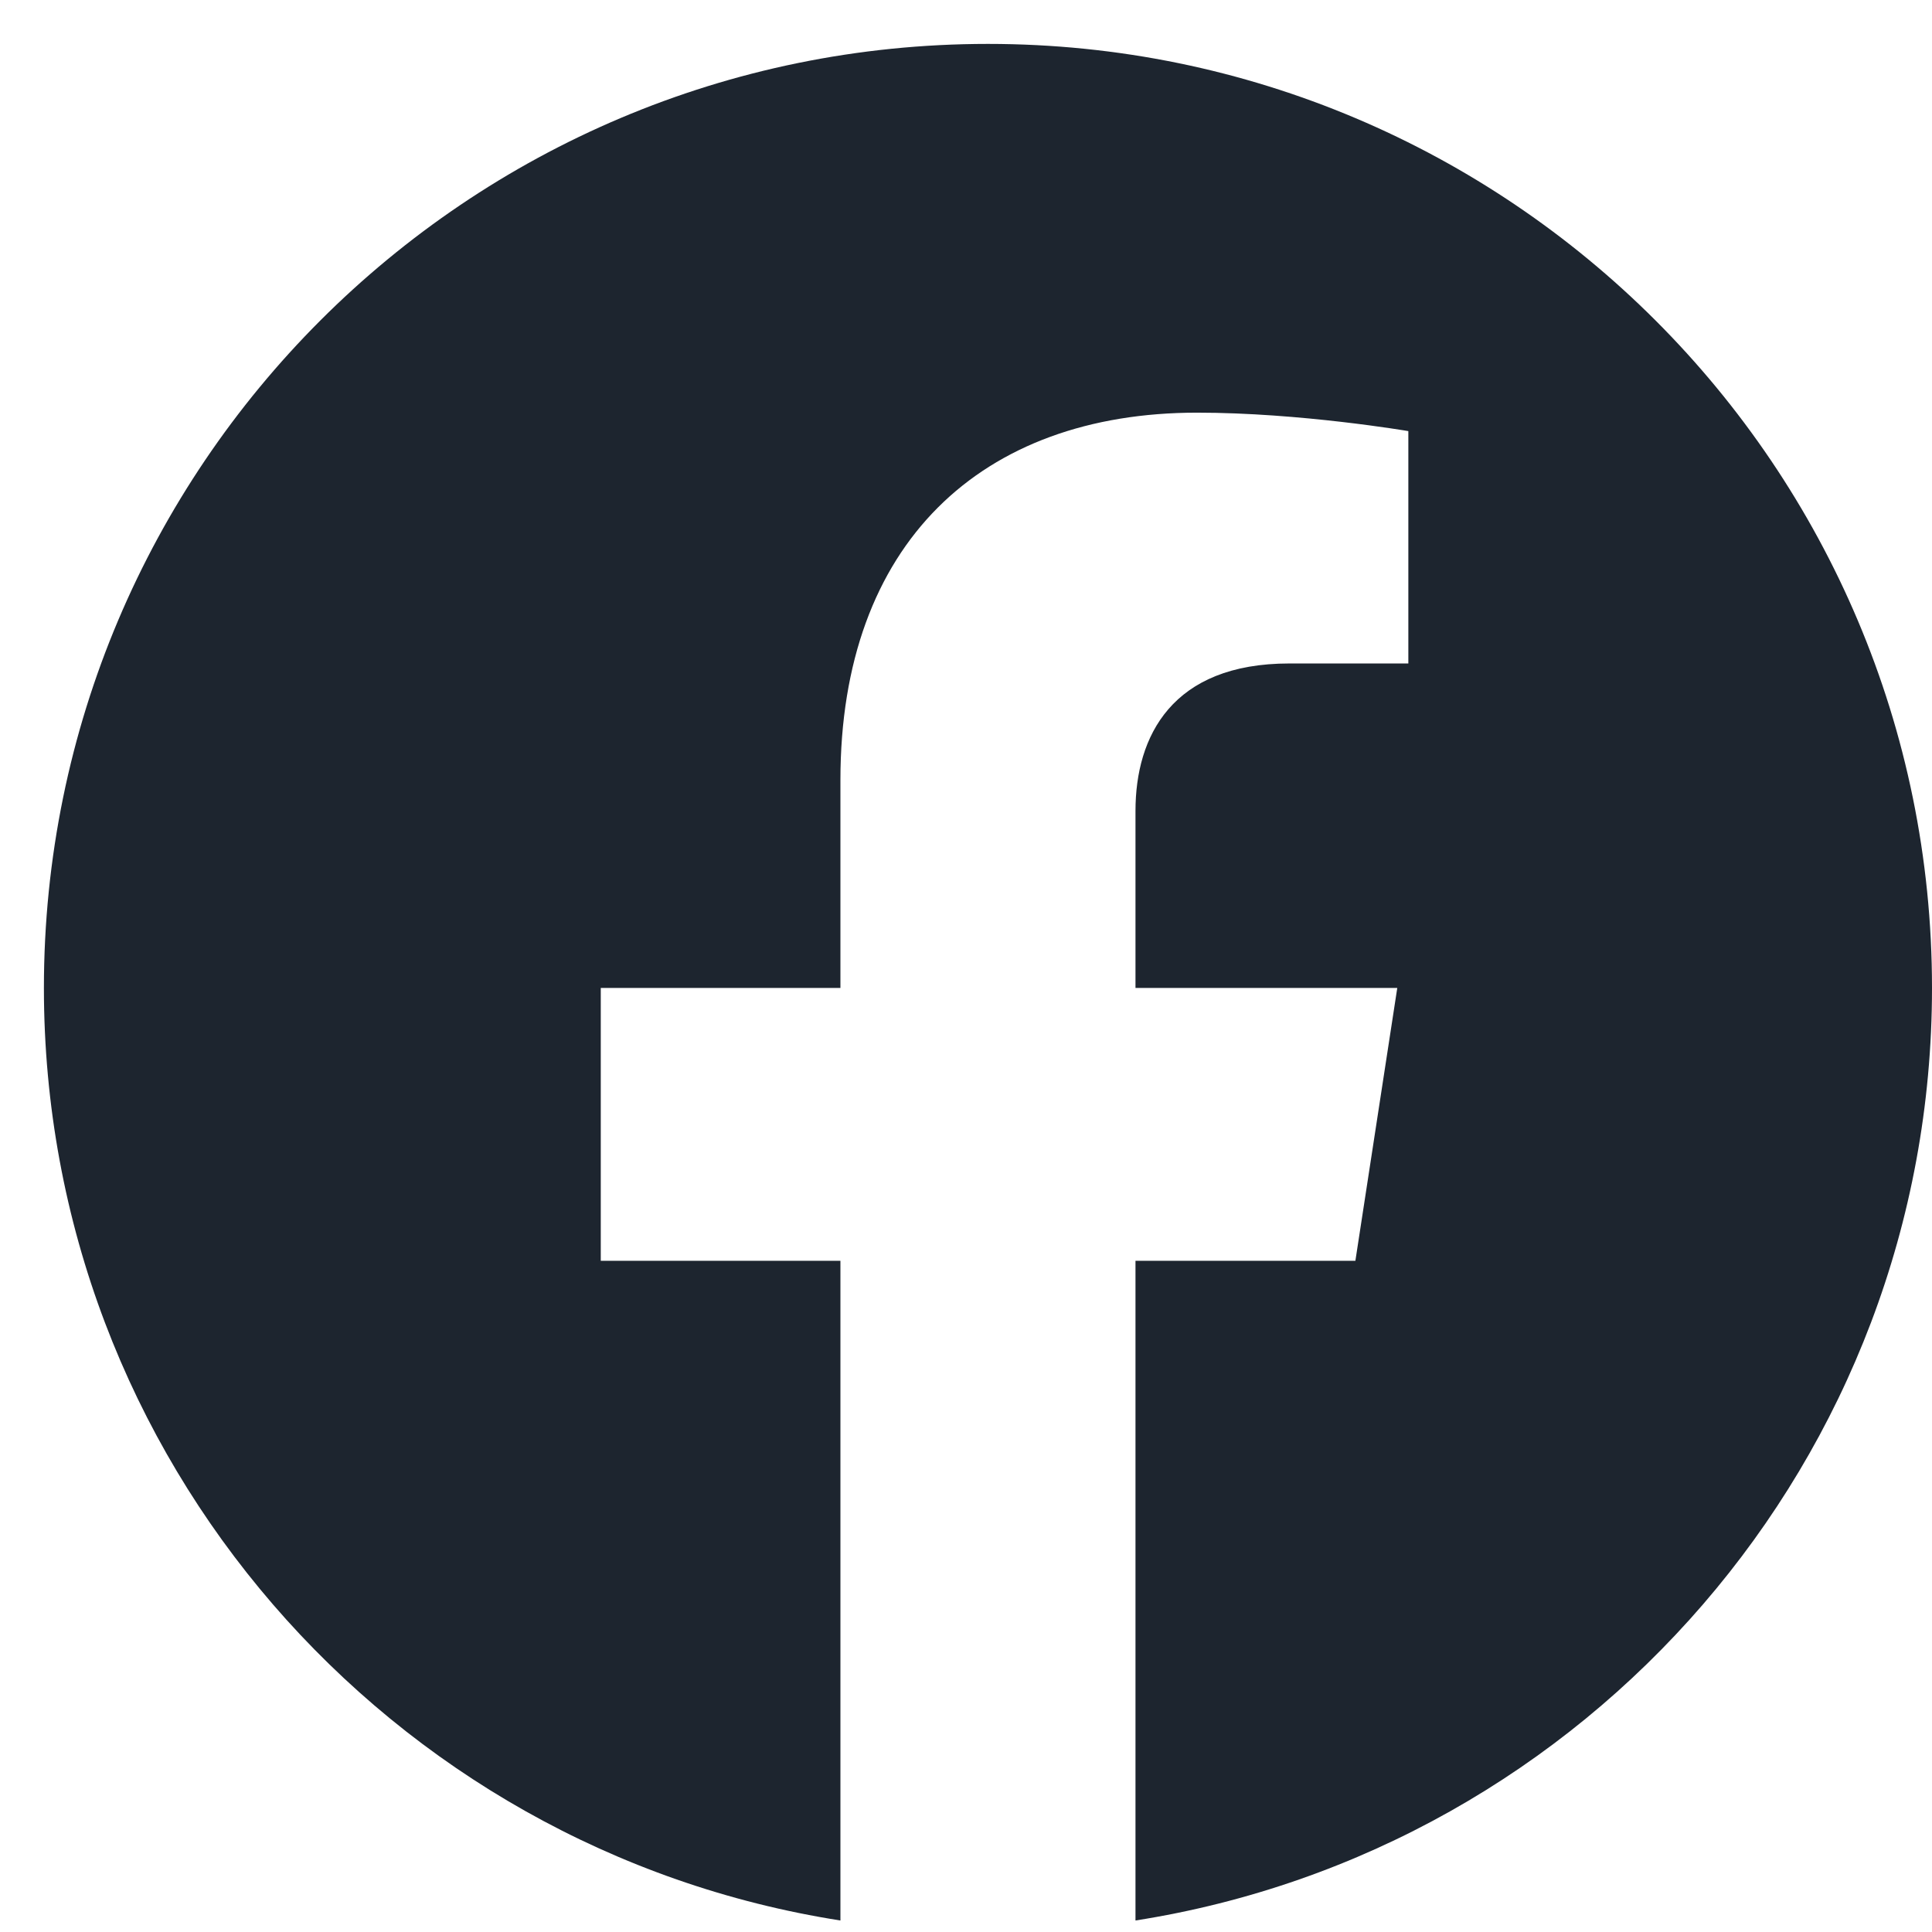 <svg width="22" height="22" viewBox="0 0 22 22" fill="none" xmlns="http://www.w3.org/2000/svg">
<g clip-path="url(#clip0_5964_12198)">
<path d="M22 11.25C22 5.313 17.187 0.5 11.25 0.5C5.313 0.5 0.5 5.313 0.5 11.25C0.5 16.616 4.431 21.063 9.57 21.869V14.357H6.841V11.25H9.57V8.882C9.57 6.187 11.175 4.699 13.631 4.699C14.806 4.699 16.037 4.909 16.037 4.909V7.555H14.682C13.346 7.555 12.93 8.383 12.93 9.234V11.25H15.911L15.434 14.357H12.93V21.869C18.069 21.063 22 16.616 22 11.25Z" fill="#1D252F"/>
</g>
<defs>
<clipPath id="clip0_5964_12198">
<rect width="21.5" height="21.5" fill="white" transform="translate(0.5 0.5)"/>
</clipPath>
</defs>
</svg>
